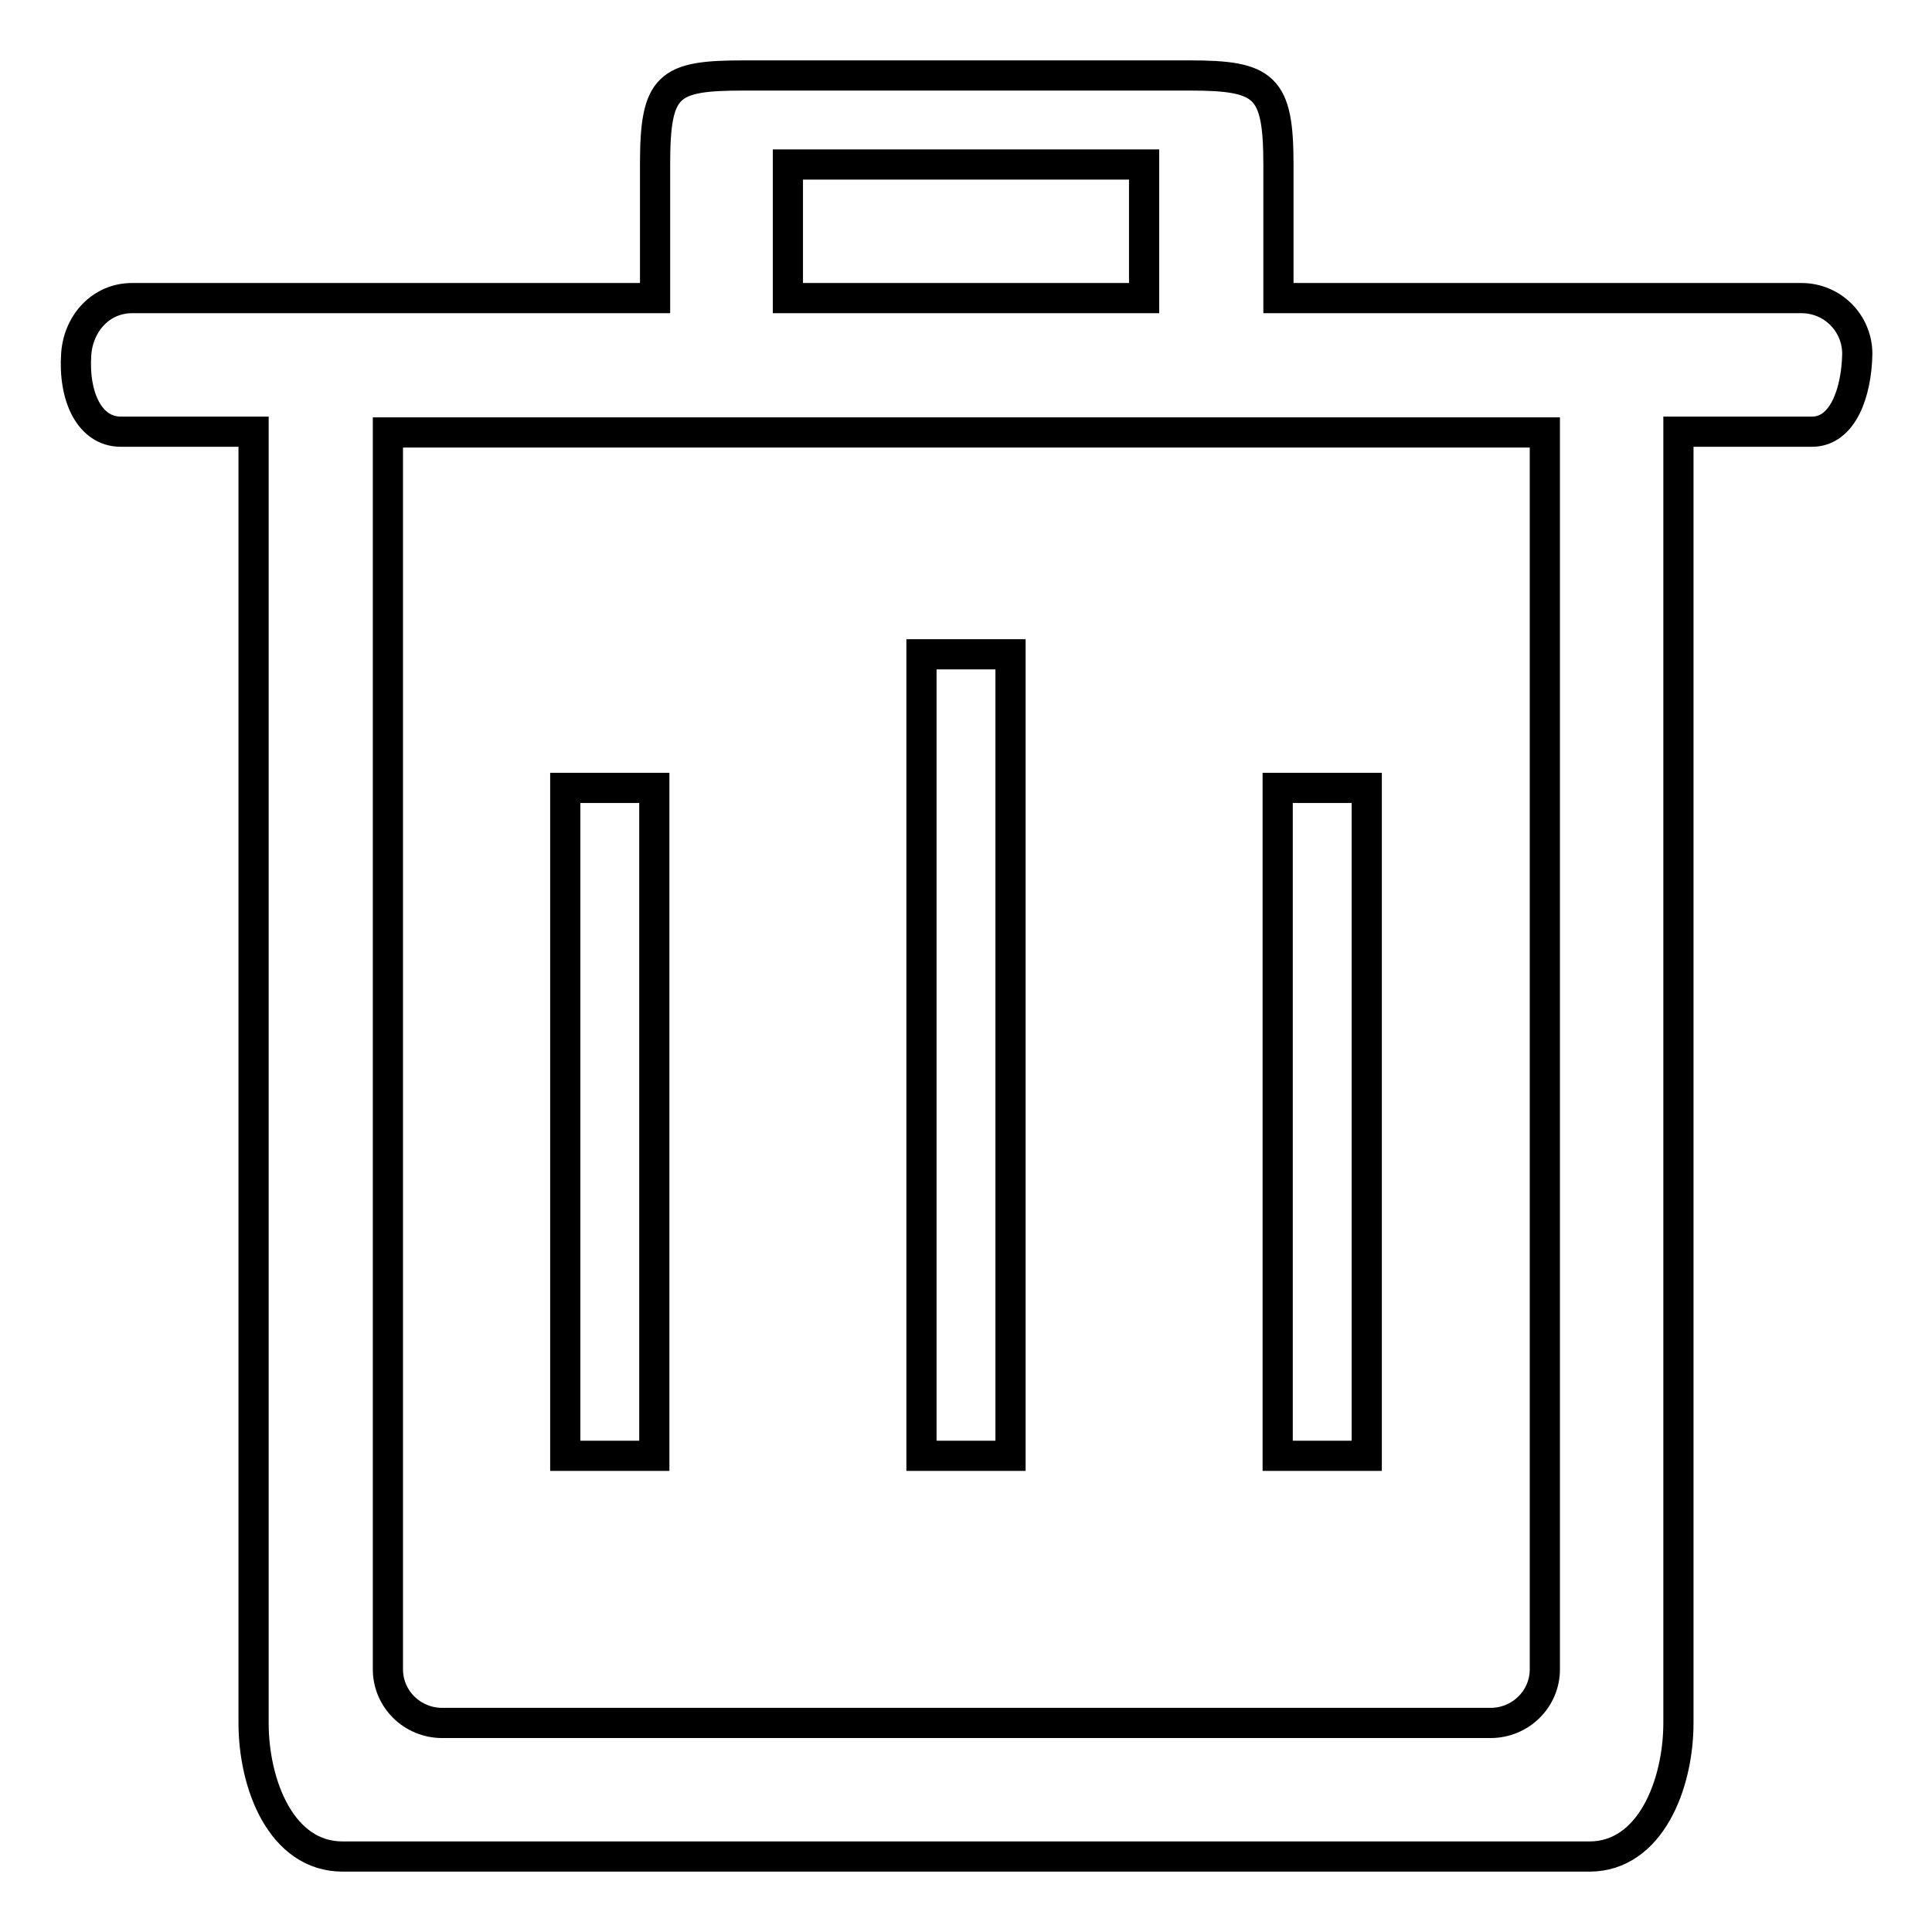 <?xml version="1.0" encoding="utf-8"?>
<!-- Svg Vector Icons : http://www.onlinewebfonts.com/icon -->
<!DOCTYPE svg PUBLIC "-//W3C//DTD SVG 1.1//EN" "http://www.w3.org/Graphics/SVG/1.1/DTD/svg11.dtd">
<svg version="1.1" xmlns="http://www.w3.org/2000/svg" xmlns:xlink="http://www.w3.org/1999/xlink" x="0px" y="0px" viewBox="0 0 256 256" enable-background="new 0 0 256 256" xml:space="preserve">
<g> <path stroke-width="4" fill-opacity="0" stroke="#000000"  d="M240.1,57.2h-17.7v171.1c0,8.1-3.7,17.7-11.8,17.7H45.4c-8.1,0-11.8-9.5-11.8-17.7V57.2H16 c-4.1,0-6.3-4.6-5.9-10.3c0.3-4.1,3.3-7.4,7.4-7.4h29.5h39.8V21.8c0-10.6,1.7-11.8,11.8-11.8h59c10,0,11.8,1.4,11.8,11.8v17.7h39.8 h29.5c4.1,0,7.4,3.3,7.4,7.4C246,52,244.2,57.2,240.1,57.2z M151.6,21.8h-47.2v17.7h47.2V21.8z M204.7,71.5v-7.1v-7.1h-7.2H58.6 h-7.2v7.1v7.1v149.7c0,3.9,3.2,7.1,7.2,7.1h138.9c4,0,7.2-3.2,7.2-7.1V71.5z M169.3,104.4h11.8v88.5h-11.8V104.4z M122.1,86.7h11.8 v106.2h-11.8V86.7z M74.9,104.4h11.8v88.5H74.9V104.4z"/></g>
</svg>
